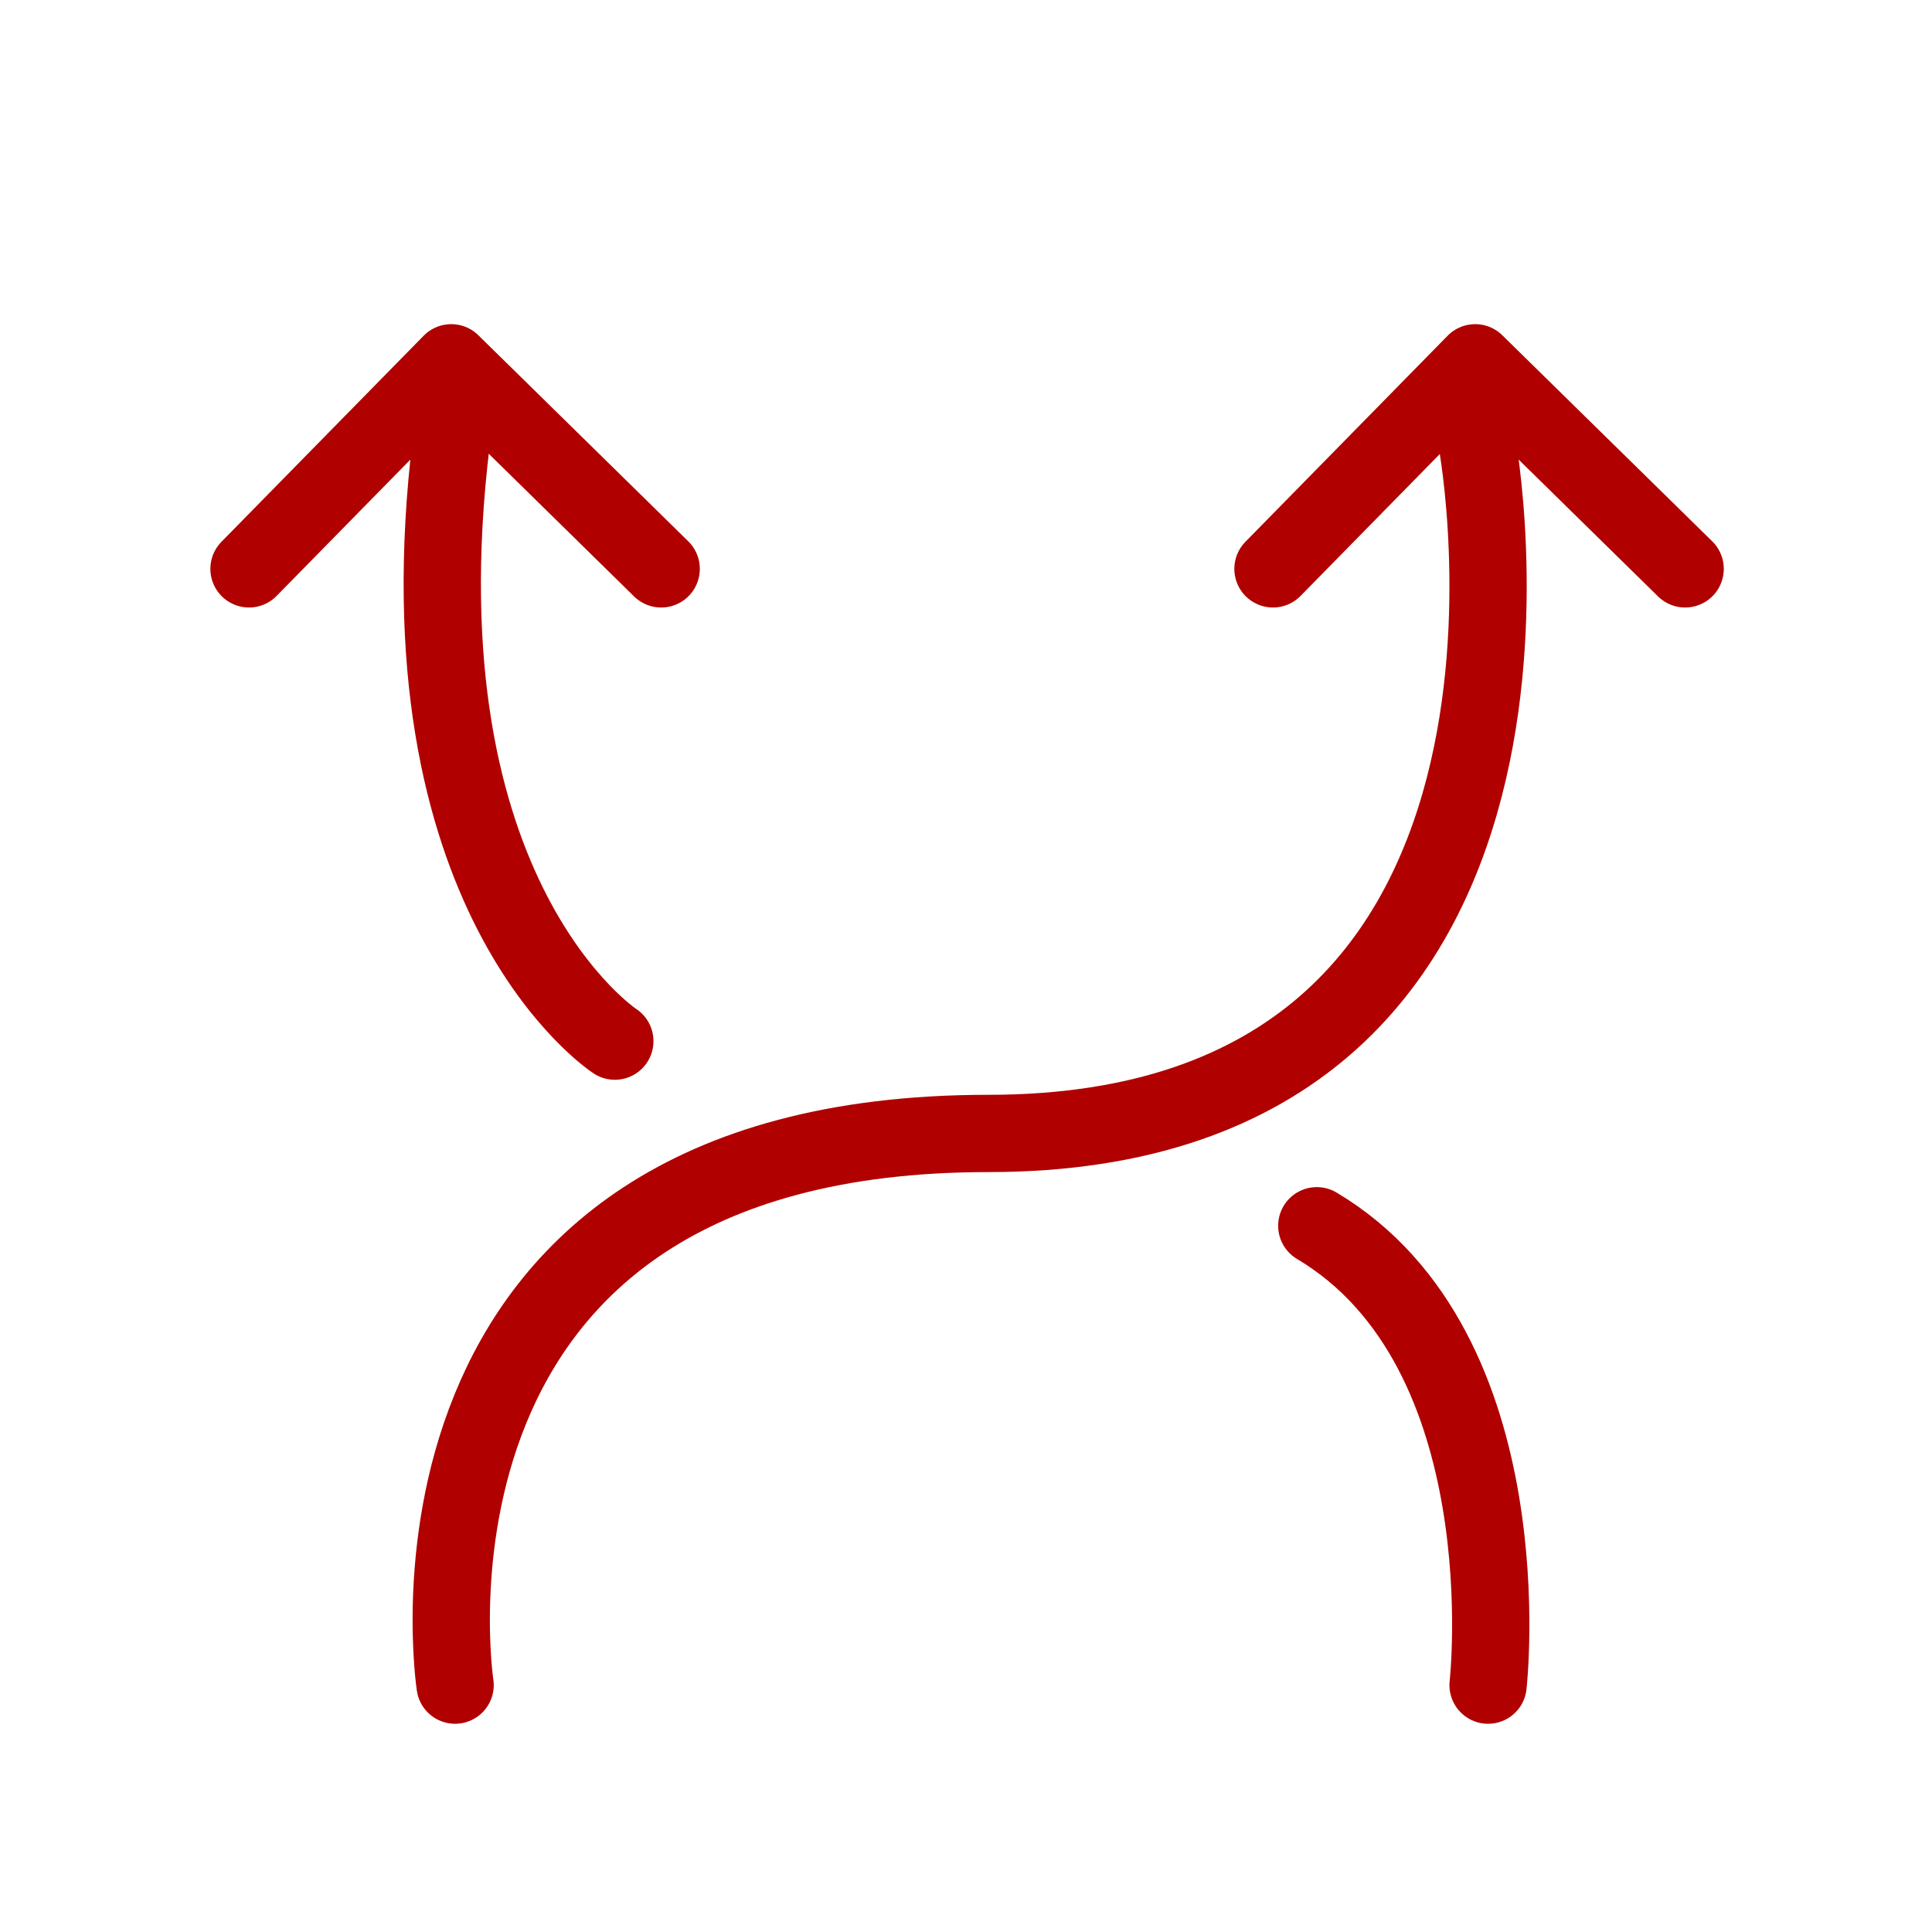 <?xml version="1.0" encoding="utf-8"?>
<!-- Generator: Adobe Illustrator 16.0.3, SVG Export Plug-In . SVG Version: 6.00 Build 0)  -->
<!DOCTYPE svg PUBLIC "-//W3C//DTD SVG 1.1//EN" "http://www.w3.org/Graphics/SVG/1.1/DTD/svg11.dtd">
<svg version="1.1" xmlns="http://www.w3.org/2000/svg" xmlns:xlink="http://www.w3.org/1999/xlink" x="0px" y="0px" width="300px"
	 height="300px" viewBox="0 0 300 300" enable-background="new 0 0 300 300" xml:space="preserve">
<g id="_x33_60">
</g>
<g id="Capa_46">
	<path fill="none" stroke="#B00000" stroke-width="12" stroke-linecap="round" stroke-linejoin="round" stroke-miterlimit="10" d="
		M70.667,261.667c0,0-13.06-85.666,82.804-85.666s75.863-107.409,75.863-107.409"/>
	<path fill="none" stroke="#B00000" stroke-width="12" stroke-linecap="round" stroke-linejoin="round" stroke-miterlimit="10" d="
		M231.067,261.667c0,0,5.873-52-26.597-71.333"/>
	<path fill="none" stroke="#B00000" stroke-width="12" stroke-linecap="round" stroke-linejoin="round" stroke-miterlimit="10" d="
		M95.471,161.667c0,0-34.001-22.15-25.402-93.075"/>
	
		<polyline fill="none" stroke="#B00000" stroke-width="12" stroke-linecap="round" stroke-linejoin="round" stroke-miterlimit="10" points="
		38.667,88.334 70.068,56.334 102.667,88.334 	"/>
	
		<polyline fill="none" stroke="#B00000" stroke-width="12" stroke-linecap="round" stroke-linejoin="round" stroke-miterlimit="10" points="
		197.667,88.334 229.068,56.334 261.667,88.334 	"/>
</g>
<g id="coins">
</g>
<g id="satisfaccion">
</g>
<g id="Capa_42">
</g>
<g id="Capa_43">
</g>
<g id="Capa_41">
</g>
<g id="Capa_40">
</g>
<g id="Capa_39">
</g>
<g id="Capa_38">
</g>
<g id="Capa_37">
</g>
<g id="Capa_36">
</g>
<g id="Capa_35">
</g>
<g id="Capa_34">
</g>
<g id="Capa_33">
</g>
<g id="Capa_32">
</g>
<g id="Capa_31">
</g>
<g id="Capa_30">
</g>
<g id="Capa_29">
</g>
<g id="Capa_28">
</g>
<g id="Capa_27">
</g>
<g id="Capa_26">
</g>
<g id="Capa_25">
</g>
<g id="Capa_24">
</g>
<g id="Capa_23">
</g>
<g id="Capa_22">
</g>
<g id="Capa_21">
</g>
<g id="Capa_20">
</g>
<g id="Capa_19">
</g>
<g id="Capa_18">
</g>
<g id="Capa_17">
</g>
<g id="Capa_16">
</g>
<g id="Capa_15">
</g>
<g id="Capa_44">
</g>
<g id="Capa_14">
</g>
<g id="Capa_13">
</g>
<g id="bars">
</g>
<g id="quality">
</g>
<g id="piggy">
</g>
<g id="locked">
</g>
<g id="efficiency">
</g>
<g id="analytics">
</g>
<g id="note">
</g>
<g id="Capa_45">
</g>
<g id="Capa_47">
</g>
<g id="Capa_48">
</g>
<g id="Capa_49">
</g>
<g id="Capa_50">
</g>
<g id="Capa_51">
</g>
</svg>
